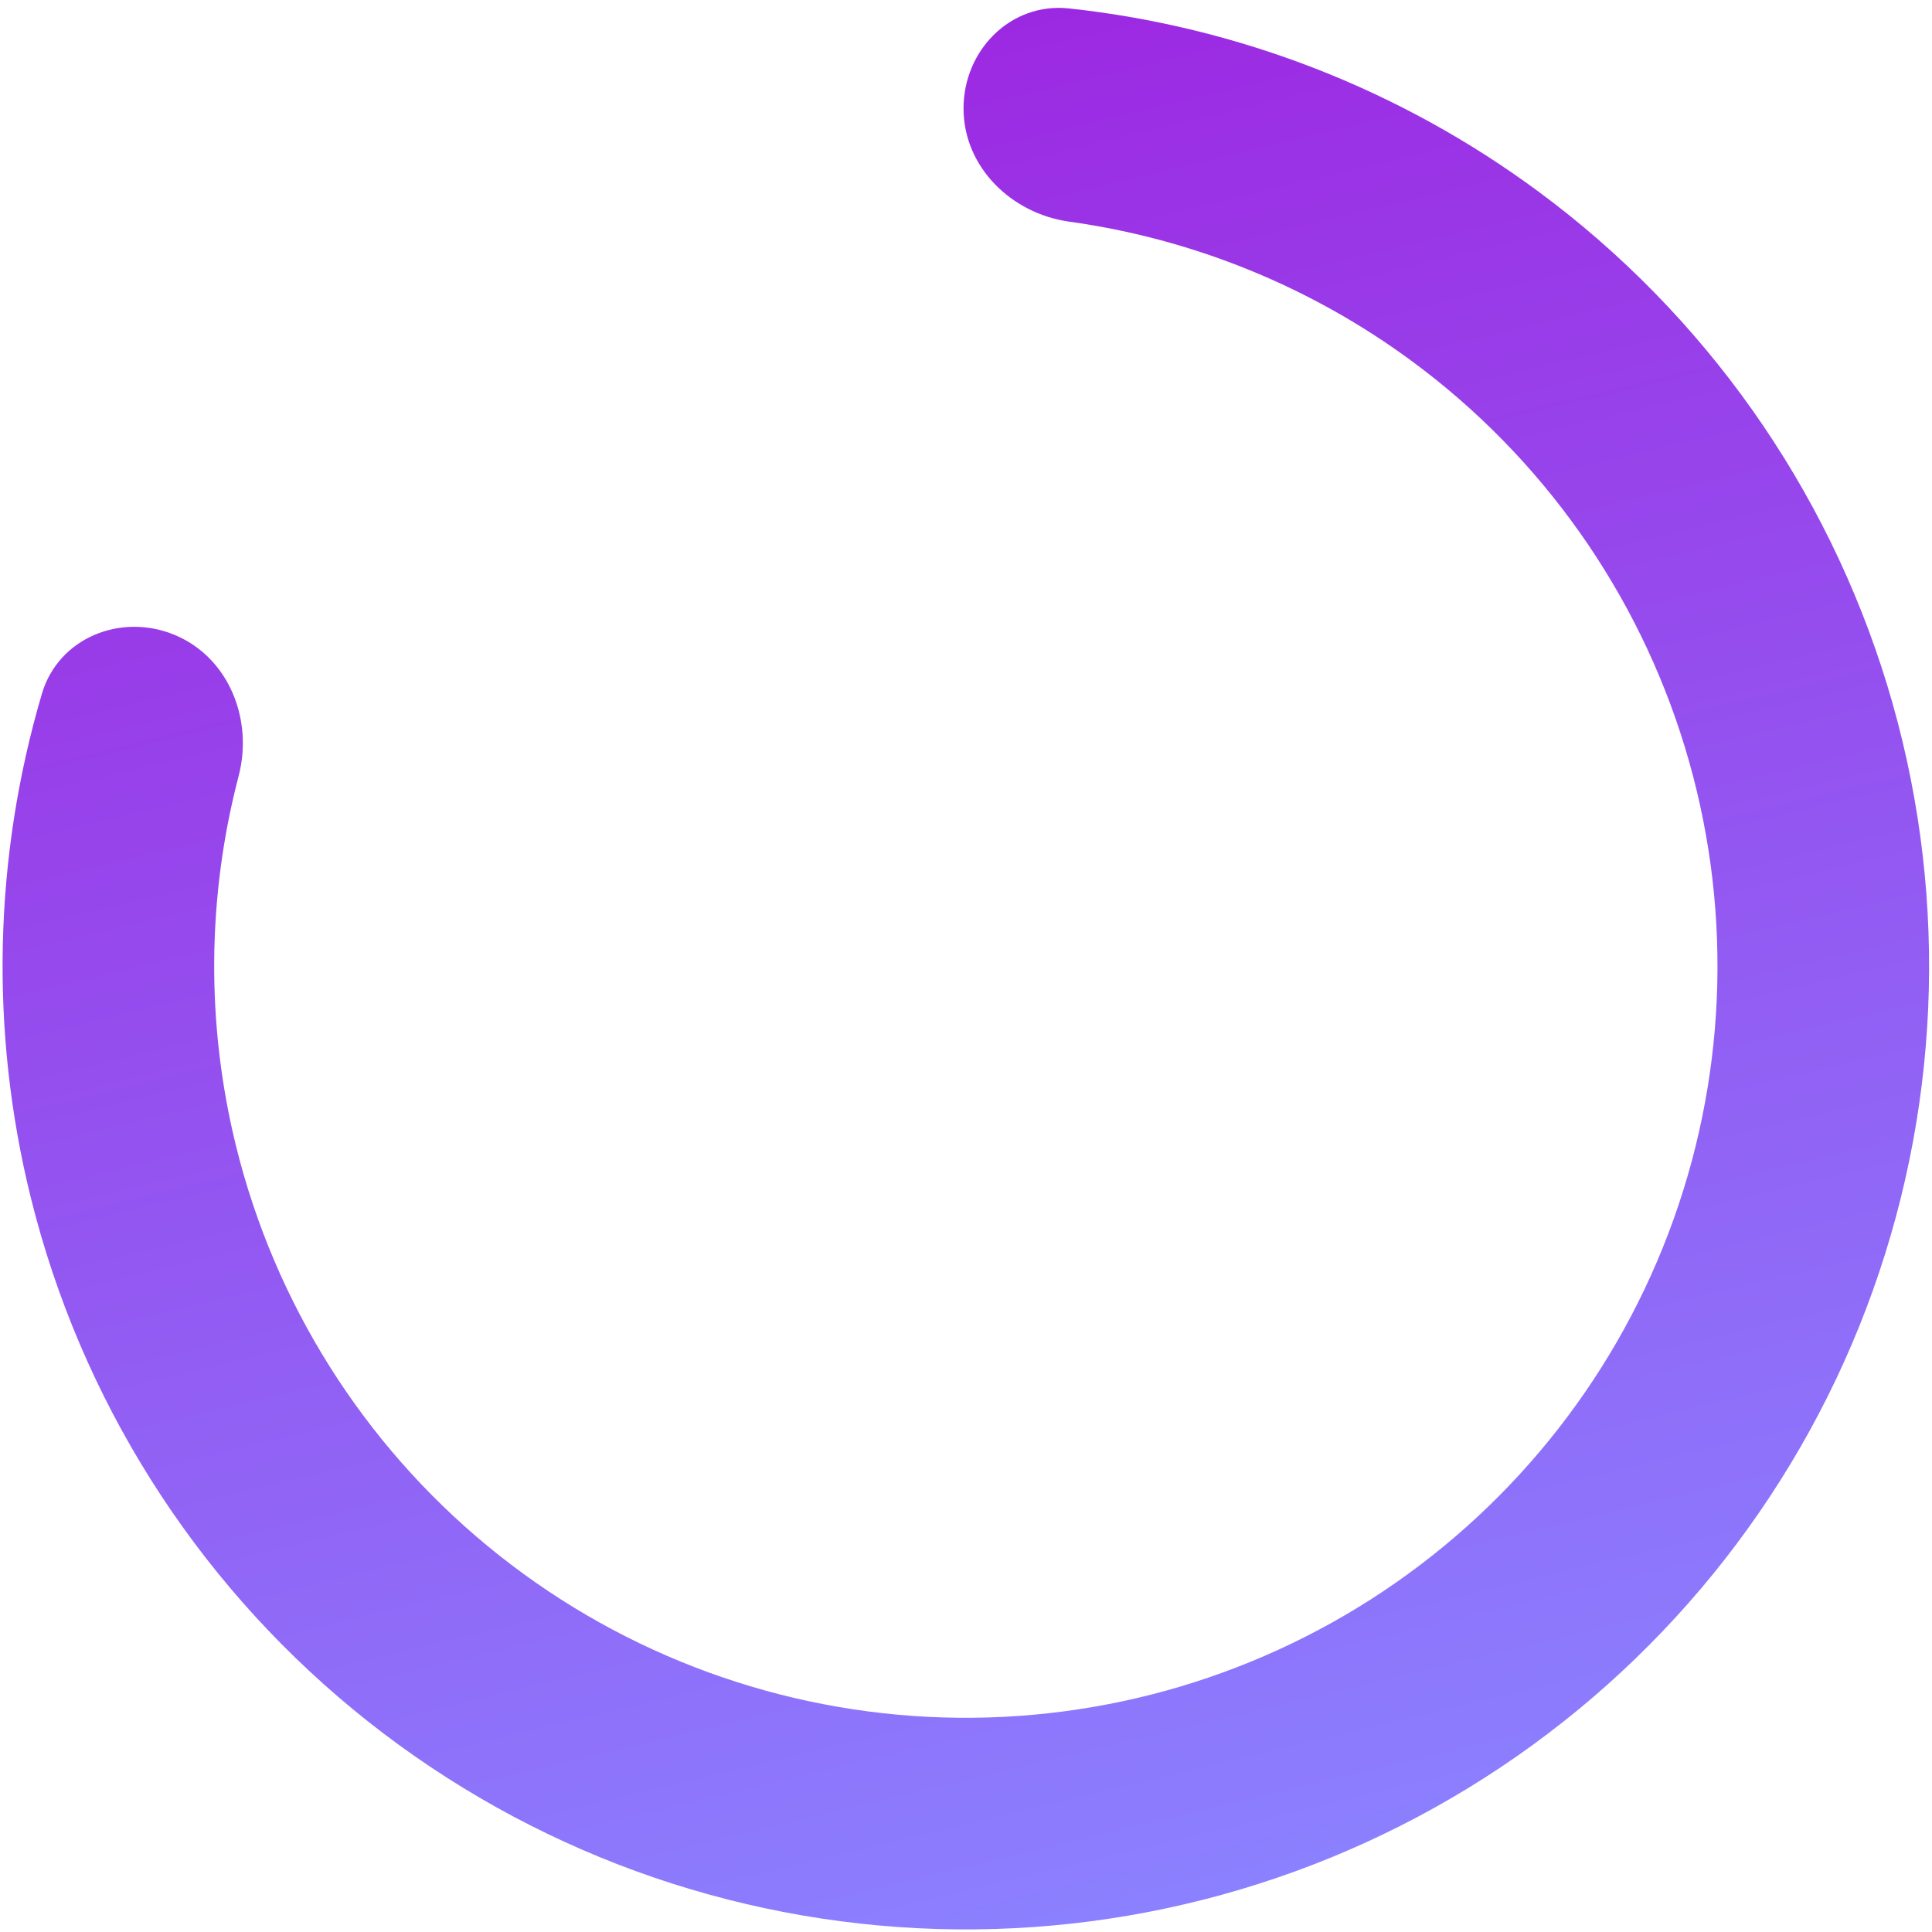 <?xml version="1.0" encoding="UTF-8"?> <svg xmlns="http://www.w3.org/2000/svg" width="242" height="242" viewBox="0 0 242 242" fill="none"><path d="M120.691 13.616C120.671 6.296 126.607 0.271 133.884 1.054C155.088 3.335 175.393 11.207 192.673 23.972C213.52 39.372 228.854 61.076 236.404 85.871C243.954 110.665 243.32 137.232 234.594 161.638C225.869 186.044 209.516 206.991 187.958 221.379C166.4 235.767 140.781 242.83 114.895 241.523C89.01 240.216 64.233 230.608 44.233 214.122C24.234 197.636 10.074 175.148 3.852 149.988C-1.306 129.133 -0.784 107.361 5.246 86.905C7.315 79.884 15.156 76.715 21.908 79.542C28.66 82.368 31.742 90.123 29.891 97.204C25.933 112.342 25.793 128.3 29.583 143.624C34.438 163.257 45.487 180.805 61.093 193.669C76.699 206.533 96.033 214.03 116.232 215.05C136.431 216.07 156.422 210.559 173.244 199.332C190.066 188.105 202.827 171.759 209.635 152.715C216.444 133.671 216.939 112.94 211.047 93.592C205.156 74.245 193.19 57.309 176.923 45.291C164.227 35.912 149.436 29.918 133.939 27.765C126.689 26.757 120.711 20.935 120.691 13.616Z" fill="url(#paint0_linear_2364_1625)"></path><defs><linearGradient id="paint0_linear_2364_1625" x1="200.056" y1="227.492" x2="145.151" y2="-1.835" gradientUnits="userSpaceOnUse"><stop stop-color="#8B81FF"></stop><stop offset="1" stop-color="#9C29E2"></stop></linearGradient></defs></svg> 